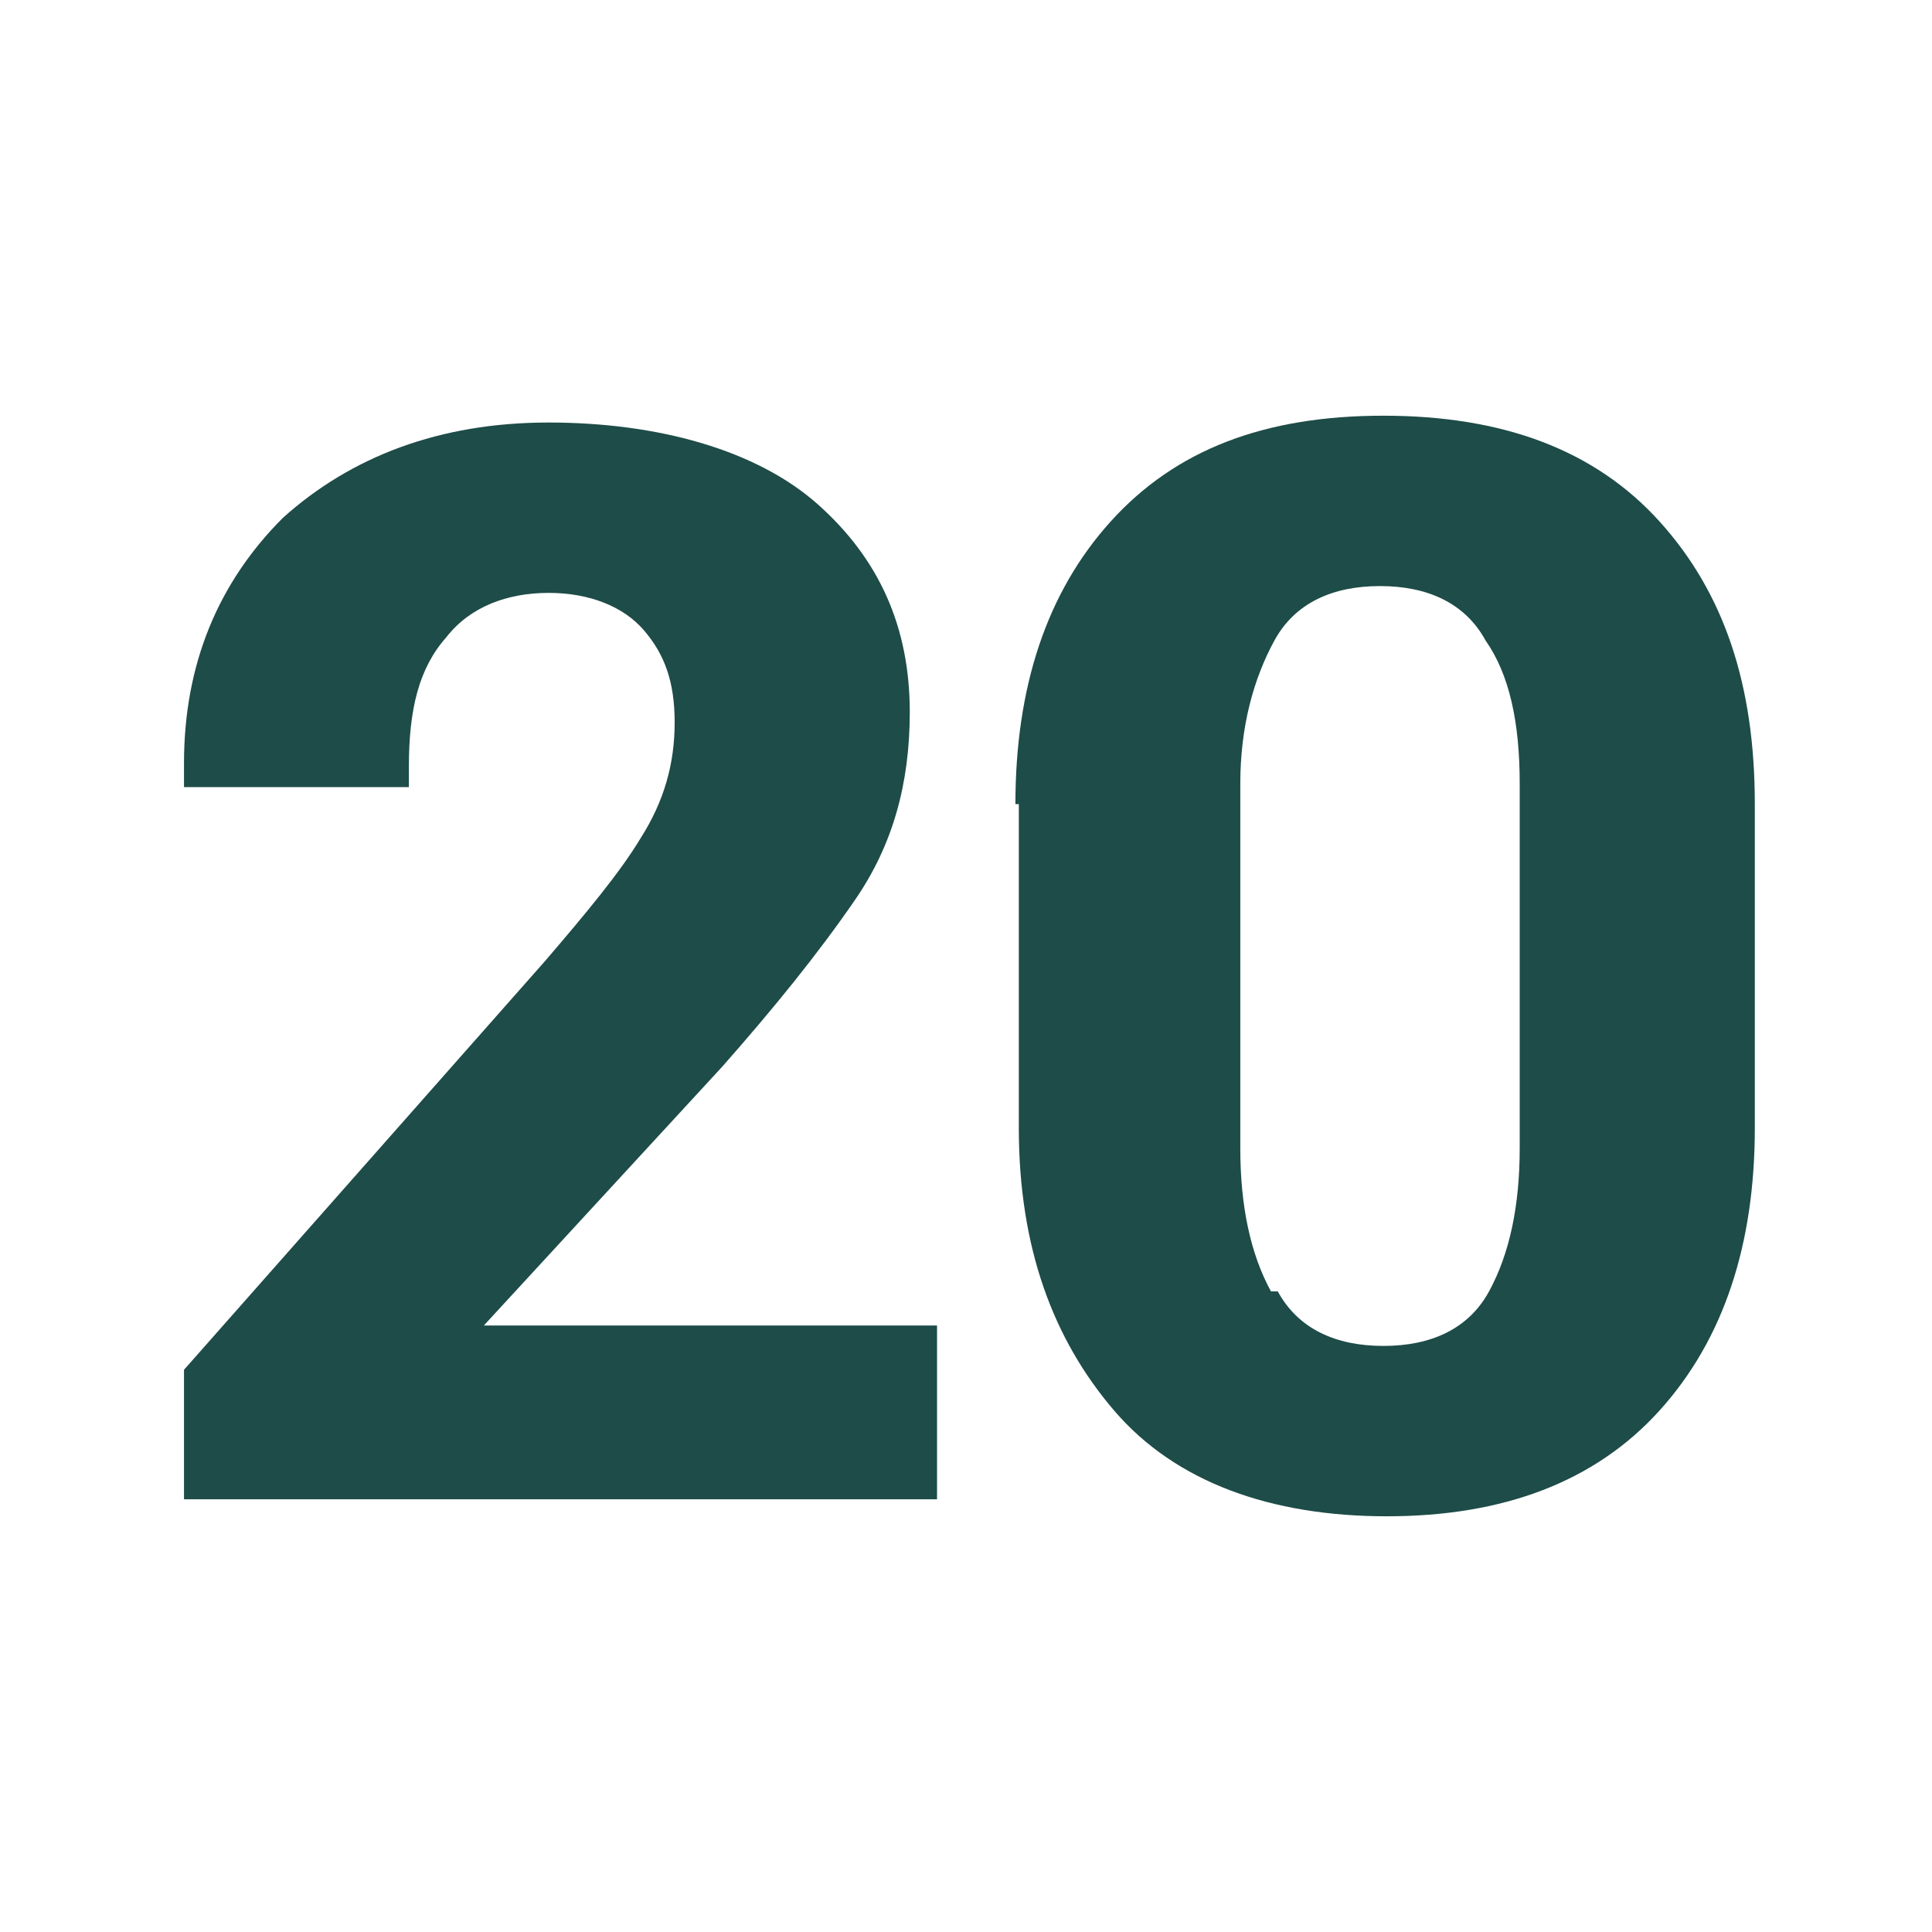 <?xml version="1.0" encoding="UTF-8"?>
<svg id="Warstwa_1" xmlns="http://www.w3.org/2000/svg" version="1.1" viewBox="0 0 56.7 56.7">
  <!-- Generator: Adobe Illustrator 29.3.1, SVG Export Plug-In . SVG Version: 2.1.0 Build 151)  -->
  <path d="M5.4,40.2l10.6-12c1.2-1.4,2.2-2.6,2.8-3.6.7-1.1,1-2.2,1-3.4s-.3-2-.9-2.7c-.6-.7-1.6-1.1-2.8-1.1s-2.3.4-3,1.3c-.8.9-1.1,2.1-1.1,3.8v.6h-6.6v-.7c0-2.9,1-5.3,2.9-7.2,2-1.8,4.6-2.8,7.8-2.8s6.1.8,7.9,2.4c1.8,1.6,2.7,3.6,2.7,6.1,0,2.1-.5,3.9-1.6,5.5-1.1,1.6-2.4,3.2-3.9,4.9l-7,7.6h13.3v5.1H5.4v-4Z" style="fill: #1e4c48;"/>
  <path d="M29.8,23.6c0-3.4.9-6.2,2.8-8.3,1.9-2.1,4.5-3.1,8-3.1s6.2,1,8.1,3.1,2.8,4.8,2.8,8.3v9.5c0,3.4-.9,6.2-2.8,8.3-1.9,2.1-4.6,3.1-8,3.1s-6.2-1-8-3.1c-1.8-2.1-2.8-4.8-2.8-8.3v-9.5ZM37.5,37.9c.6,1.1,1.7,1.6,3.1,1.6s2.5-.5,3.1-1.6c.6-1.1.9-2.5.9-4.2v-10.7c0-1.8-.3-3.2-1-4.2-.6-1.1-1.7-1.6-3.1-1.6s-2.5.5-3.1,1.6c-.6,1.1-1,2.5-1,4.2v10.7c0,1.7.3,3.1.9,4.2Z" style="fill: #1e4c48;"/>
</svg>